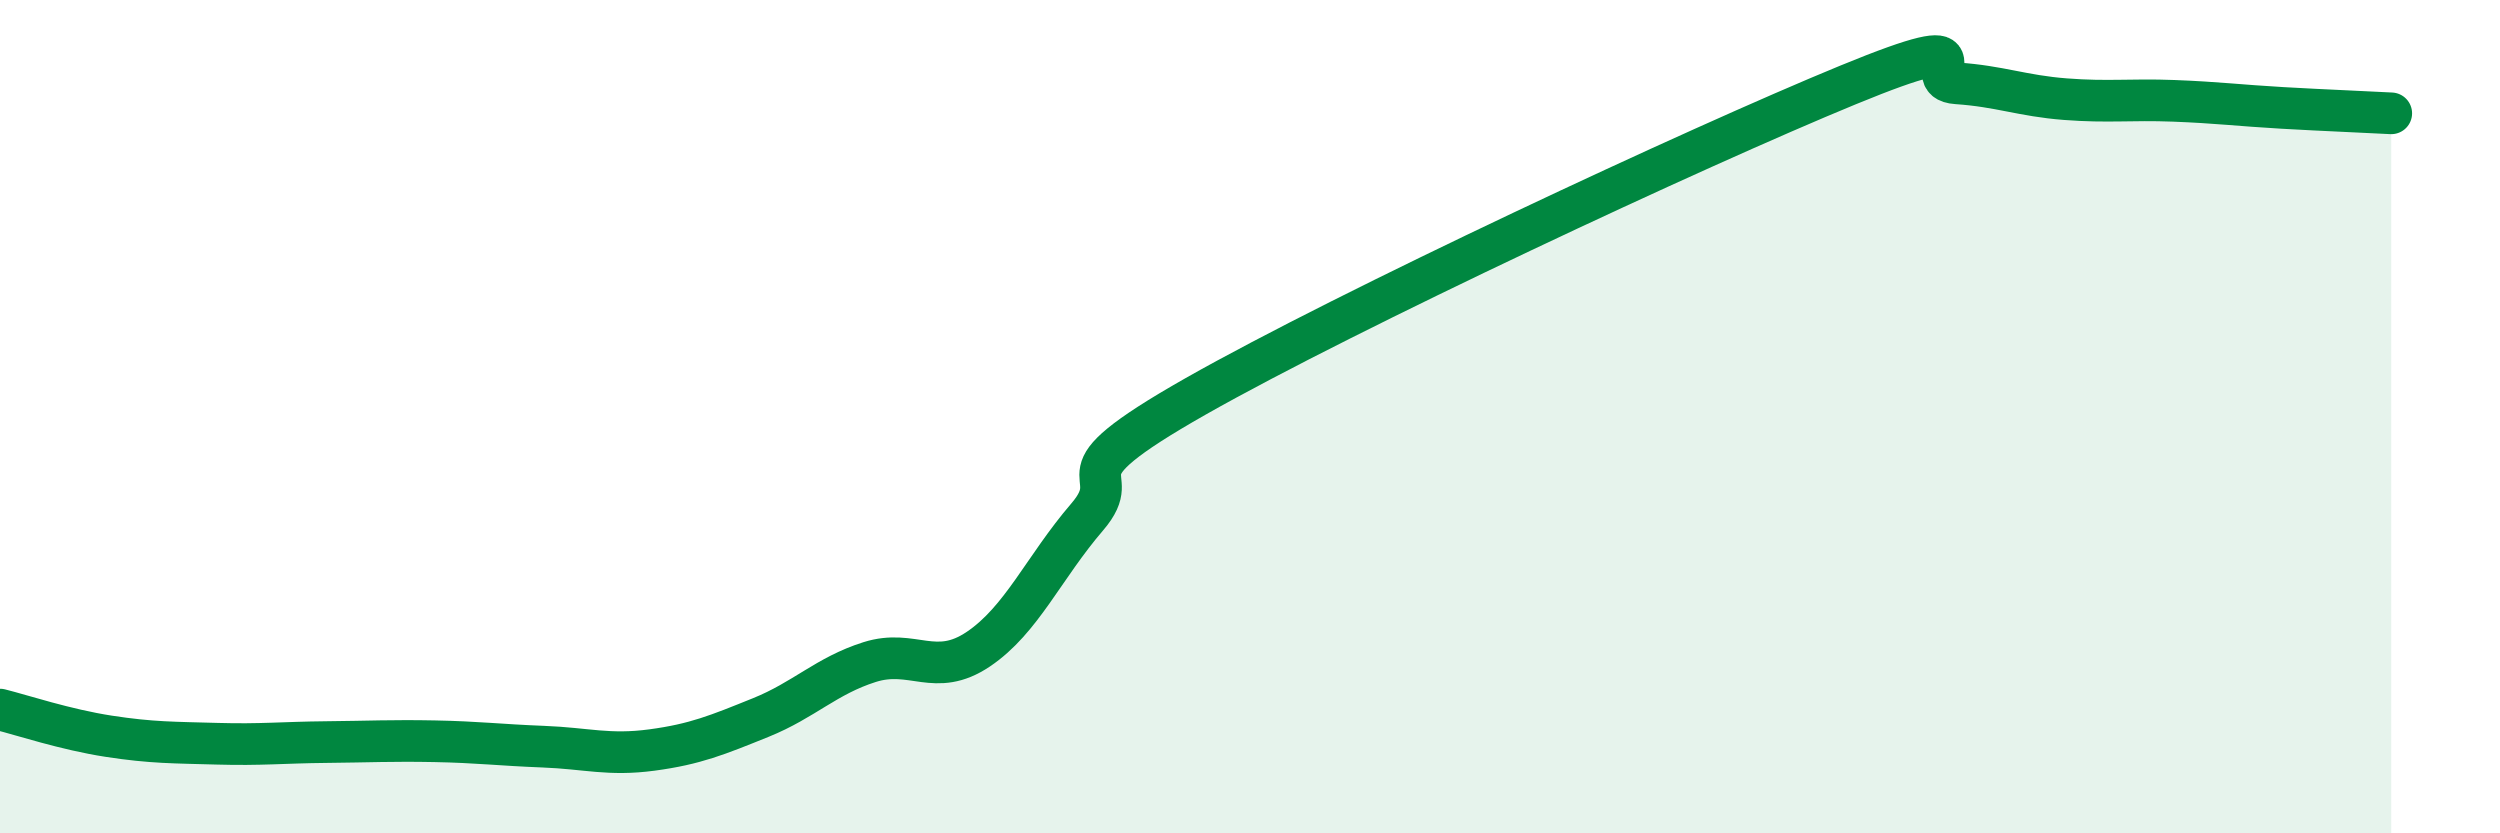 
    <svg width="60" height="20" viewBox="0 0 60 20" xmlns="http://www.w3.org/2000/svg">
      <path
        d="M 0,17.03 C 0.52,17.16 1.57,17.51 2.61,17.67 C 3.65,17.83 4.18,17.82 5.22,17.85 C 6.26,17.88 6.79,17.82 7.83,17.81 C 8.87,17.8 9.39,17.77 10.43,17.79 C 11.47,17.81 12,17.88 13.04,17.92 C 14.08,17.96 14.61,18.14 15.65,18 C 16.69,17.86 17.22,17.64 18.26,17.22 C 19.3,16.8 19.83,16.22 20.87,15.89 C 21.91,15.56 22.44,16.28 23.48,15.58 C 24.52,14.88 25.05,13.62 26.09,12.41 C 27.13,11.2 25.05,11.58 28.7,9.51 C 32.35,7.44 40.7,3.54 44.35,2.04 C 48,0.54 45.92,1.93 46.96,2 C 48,2.07 48.53,2.3 49.57,2.38 C 50.61,2.46 51.13,2.38 52.17,2.42 C 53.21,2.46 53.74,2.53 54.78,2.59 C 55.82,2.65 56.87,2.69 57.39,2.72L57.39 20L0 20Z"
        fill="#008740"
        opacity="0.1"
        stroke-linecap="round"
        stroke-linejoin="round"
      />
      <path
        d="M 0,17.03 C 0.52,17.16 1.57,17.51 2.61,17.67 C 3.65,17.83 4.18,17.82 5.22,17.85 C 6.26,17.88 6.79,17.82 7.83,17.81 C 8.87,17.8 9.39,17.77 10.43,17.79 C 11.47,17.81 12,17.88 13.04,17.92 C 14.08,17.96 14.61,18.14 15.65,18 C 16.69,17.86 17.22,17.64 18.26,17.22 C 19.3,16.8 19.83,16.22 20.87,15.89 C 21.91,15.56 22.44,16.28 23.48,15.58 C 24.52,14.88 25.05,13.62 26.09,12.41 C 27.13,11.2 25.05,11.58 28.7,9.51 C 32.35,7.44 40.7,3.54 44.35,2.04 C 48,0.54 45.92,1.93 46.96,2 C 48,2.07 48.53,2.3 49.57,2.38 C 50.61,2.46 51.13,2.38 52.17,2.42 C 53.21,2.46 53.74,2.53 54.78,2.59 C 55.82,2.65 56.87,2.69 57.39,2.72"
        stroke="#008740"
        stroke-width="1"
        fill="none"
        stroke-linecap="round"
        stroke-linejoin="round"
      />
    </svg>
  
